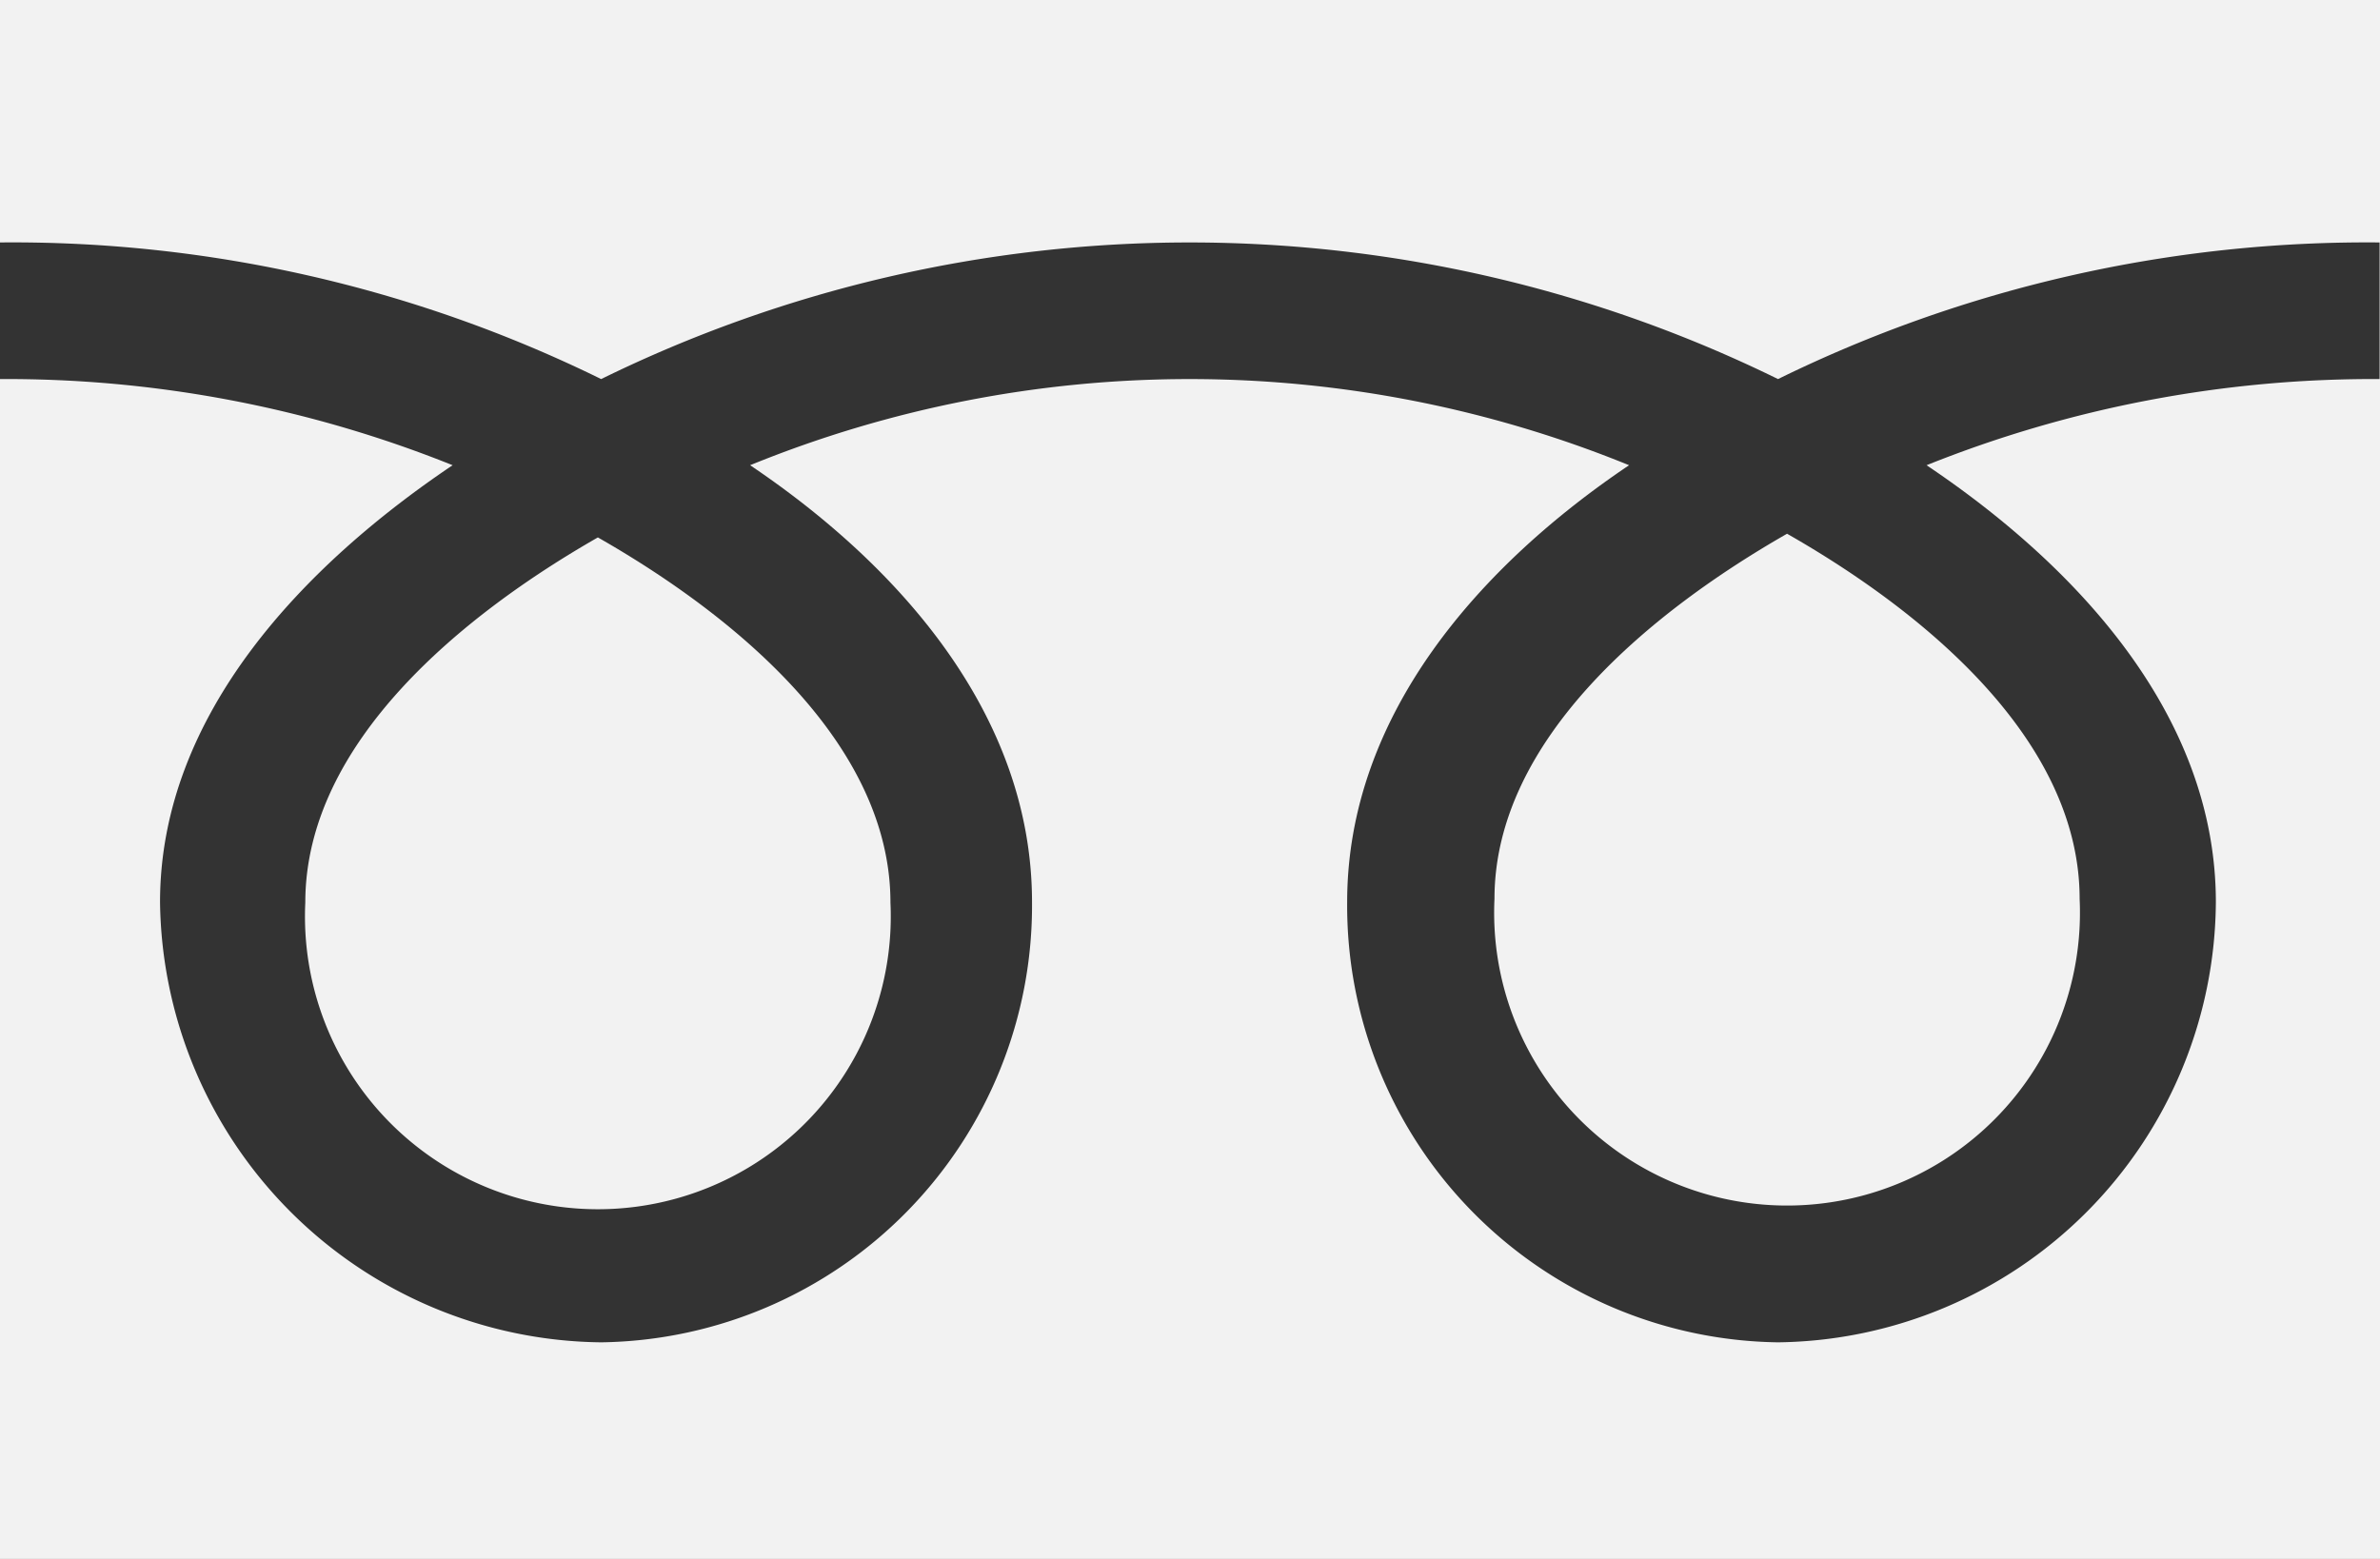 <svg xmlns="http://www.w3.org/2000/svg" width="58" height="38" viewBox="0 0 58 38">
  <rect x="0" y="0" width="58" height="38" fill="#333333" stroke="none"/>
  <defs>
    <style>
      .cls-1 {
        fill: #f2f2f2;
        fill-rule: evenodd;
      }
    </style>
  </defs>
  <path id="ico_freedial.svg" class="cls-1" d="M1063.55,5695.01c3.28,1.87,7.13,4.99,7.13,8.9a7.138,7.138,0,1,1-14.26,0C1056.42,5700,1060.28,5696.88,1063.55,5695.01Zm-36.11,8.99a7.138,7.138,0,1,0,14.26,0c0-3.91-3.85-7.03-7.13-8.9C1031.3,5696.97,1027.44,5700.09,1027.44,5704Zm50.56-22v38h-58v-38h58Zm-0.01,5.91a32.566,32.566,0,0,0-14.66,3.33,32.541,32.541,0,0,0-28.68,0,32.52,32.52,0,0,0-14.65-3.33v3.33a29.166,29.166,0,0,1,11.03,2.1c-3.58,2.41-7.13,6.05-7.13,10.65a10.864,10.864,0,0,0,10.75,10.73,10.646,10.646,0,0,0,10.5-10.73c0-4.6-3.29-8.24-6.87-10.65a28.361,28.361,0,0,1,21.42,0c-3.58,2.41-6.87,6.05-6.87,10.65a10.646,10.646,0,0,0,10.5,10.73,10.8,10.8,0,0,0,10.67-10.73c0-4.6-3.46-8.24-7.05-10.65a29.217,29.217,0,0,1,11.04-2.1v-3.33Z" transform="translate(-1020 -5682)"/>
</svg>
